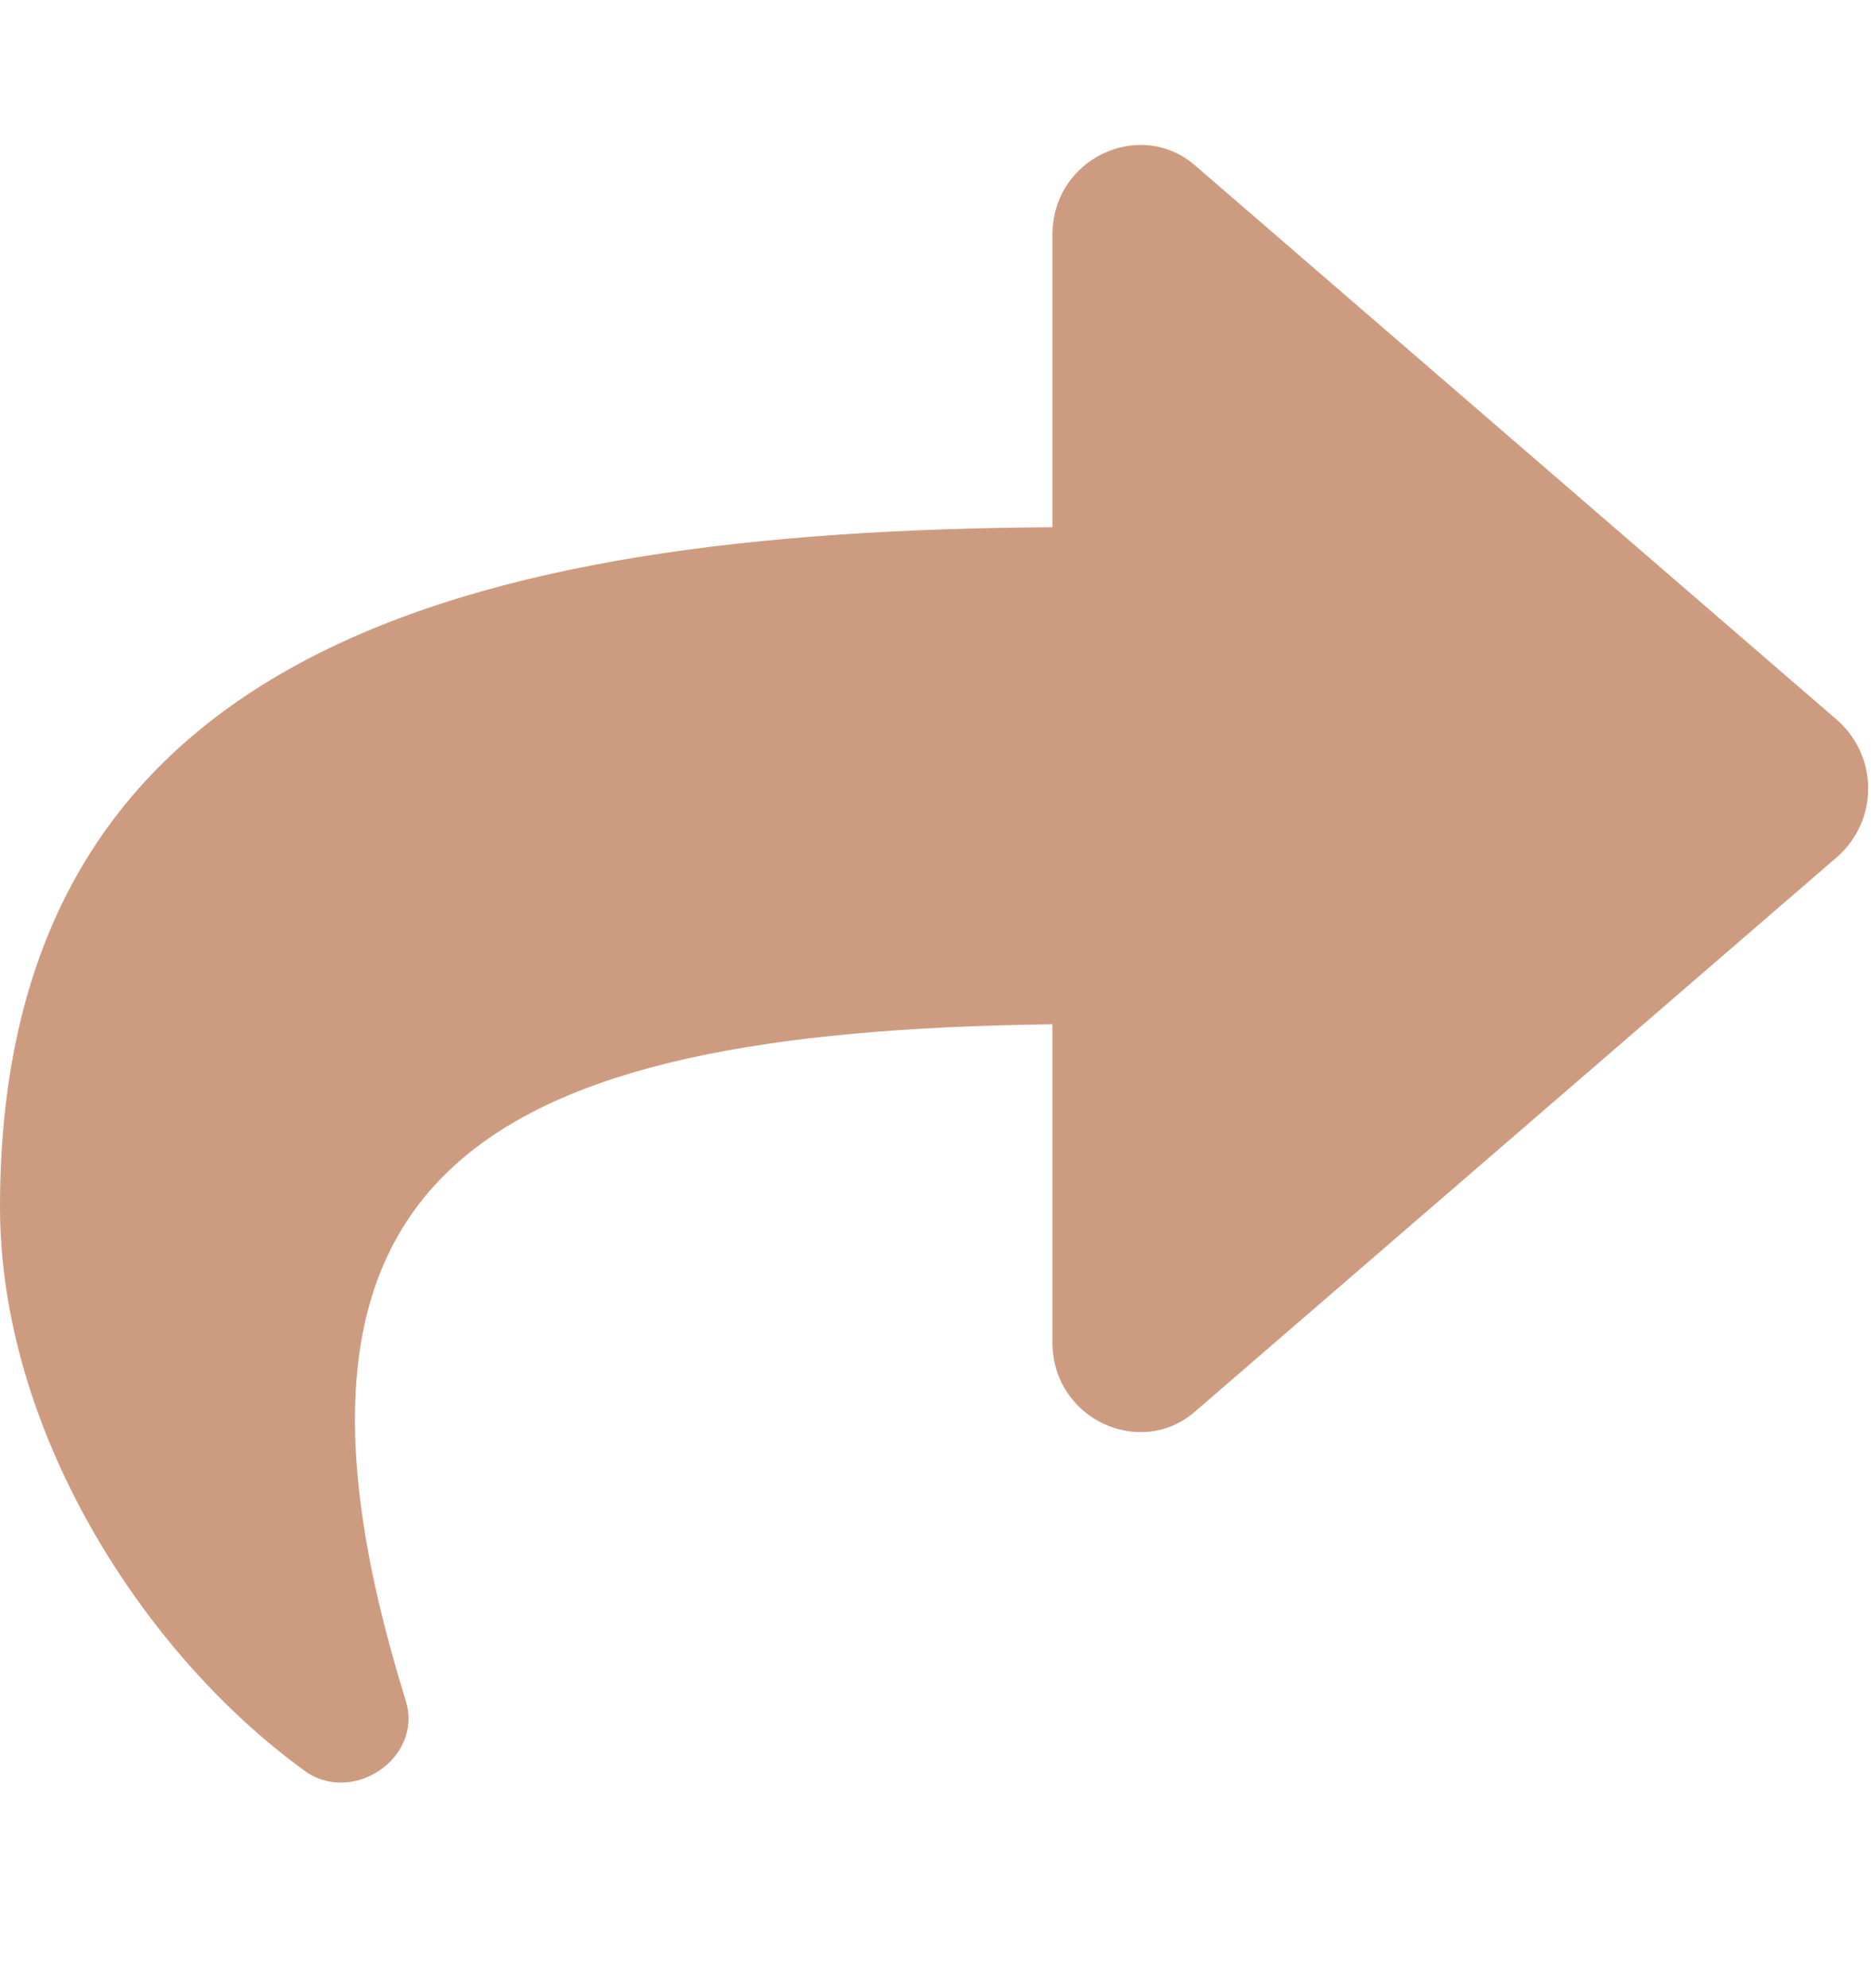 <svg width="16" height="17" viewBox="0 0 16 17" fill="none" xmlns="http://www.w3.org/2000/svg">
<path d="M15.719 6.164L10.219 1.414C9.75 1.008 9 1.352 9 2.008V4.508C3.969 4.539 0 5.57 0 10.32C0 12.227 1.219 14.133 2.594 15.133C3 15.445 3.625 15.039 3.469 14.539C2.062 10.008 4.125 8.82 9 8.758V11.477C9 12.133 9.75 12.477 10.219 12.07L15.719 7.32C16.062 7.008 16.062 6.477 15.719 6.164Z" fill="#cd9c80"/>
</svg>
